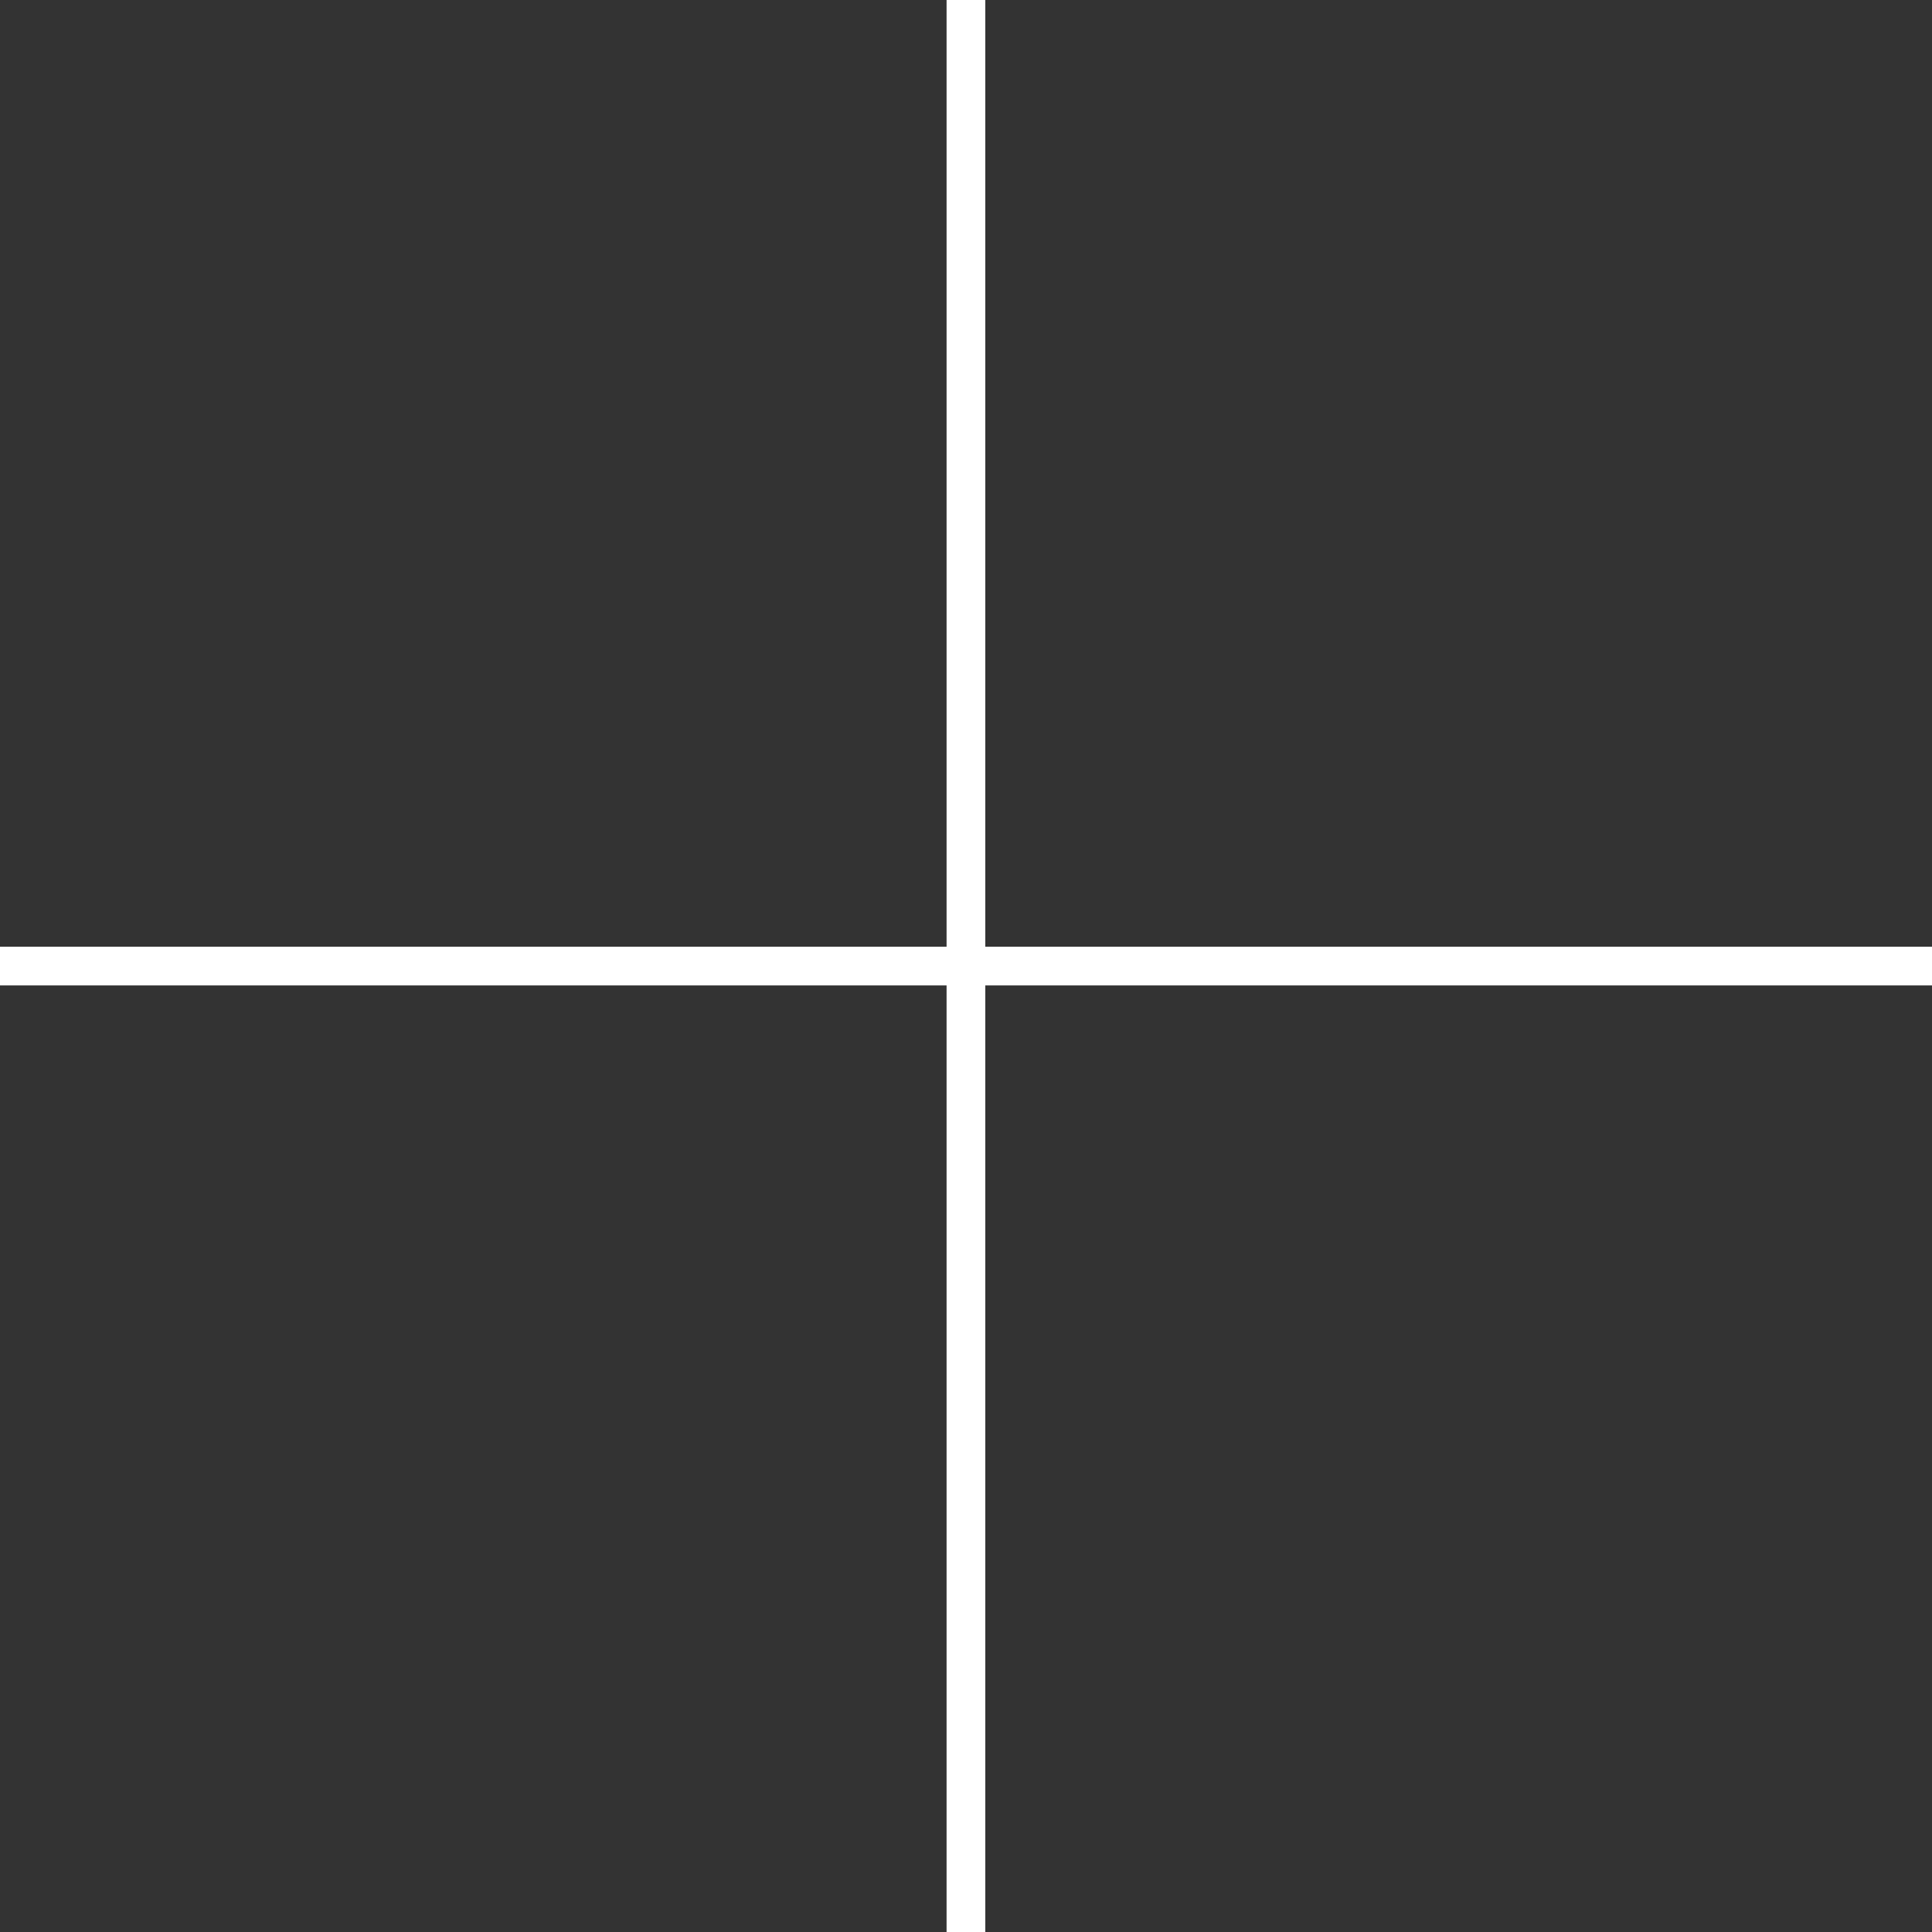 <svg xmlns:inkscape="http://www.inkscape.org/namespaces/inkscape" xmlns:sodipodi="http://sodipodi.sourceforge.net/DTD/sodipodi-0.dtd" xmlns="http://www.w3.org/2000/svg" xmlns:svg="http://www.w3.org/2000/svg" width="50" height="50" viewBox="0 0 13.229 13.229" id="svg945" inkscape:version="1.1.2 (b8e25be833, 2022-02-05)" sodipodi:docname="cross-white-50px.svg"><rect x="0" y="0" width="13.229" height="13.229" fill="#333333" stroke="none"/><defs id="defs942"></defs><g inkscape:label="Layer 1" inkscape:groupmode="layer" id="layer1" transform="translate(-6.816,-6.557)"><path style="fill:none;stroke:#ffffff;stroke-width:0.265;stroke-linecap:butt;stroke-linejoin:miter;stroke-miterlimit:4;stroke-dasharray:none;stroke-opacity:1" d="M 13.43,6.557 V 19.787" id="path1039"></path><path style="fill:none;stroke:#ffffff;stroke-width:0.265;stroke-linecap:butt;stroke-linejoin:miter;stroke-miterlimit:4;stroke-dasharray:none;stroke-opacity:1" d="M 20.045,13.172 H 6.816" id="path1039-0"></path></g></svg>